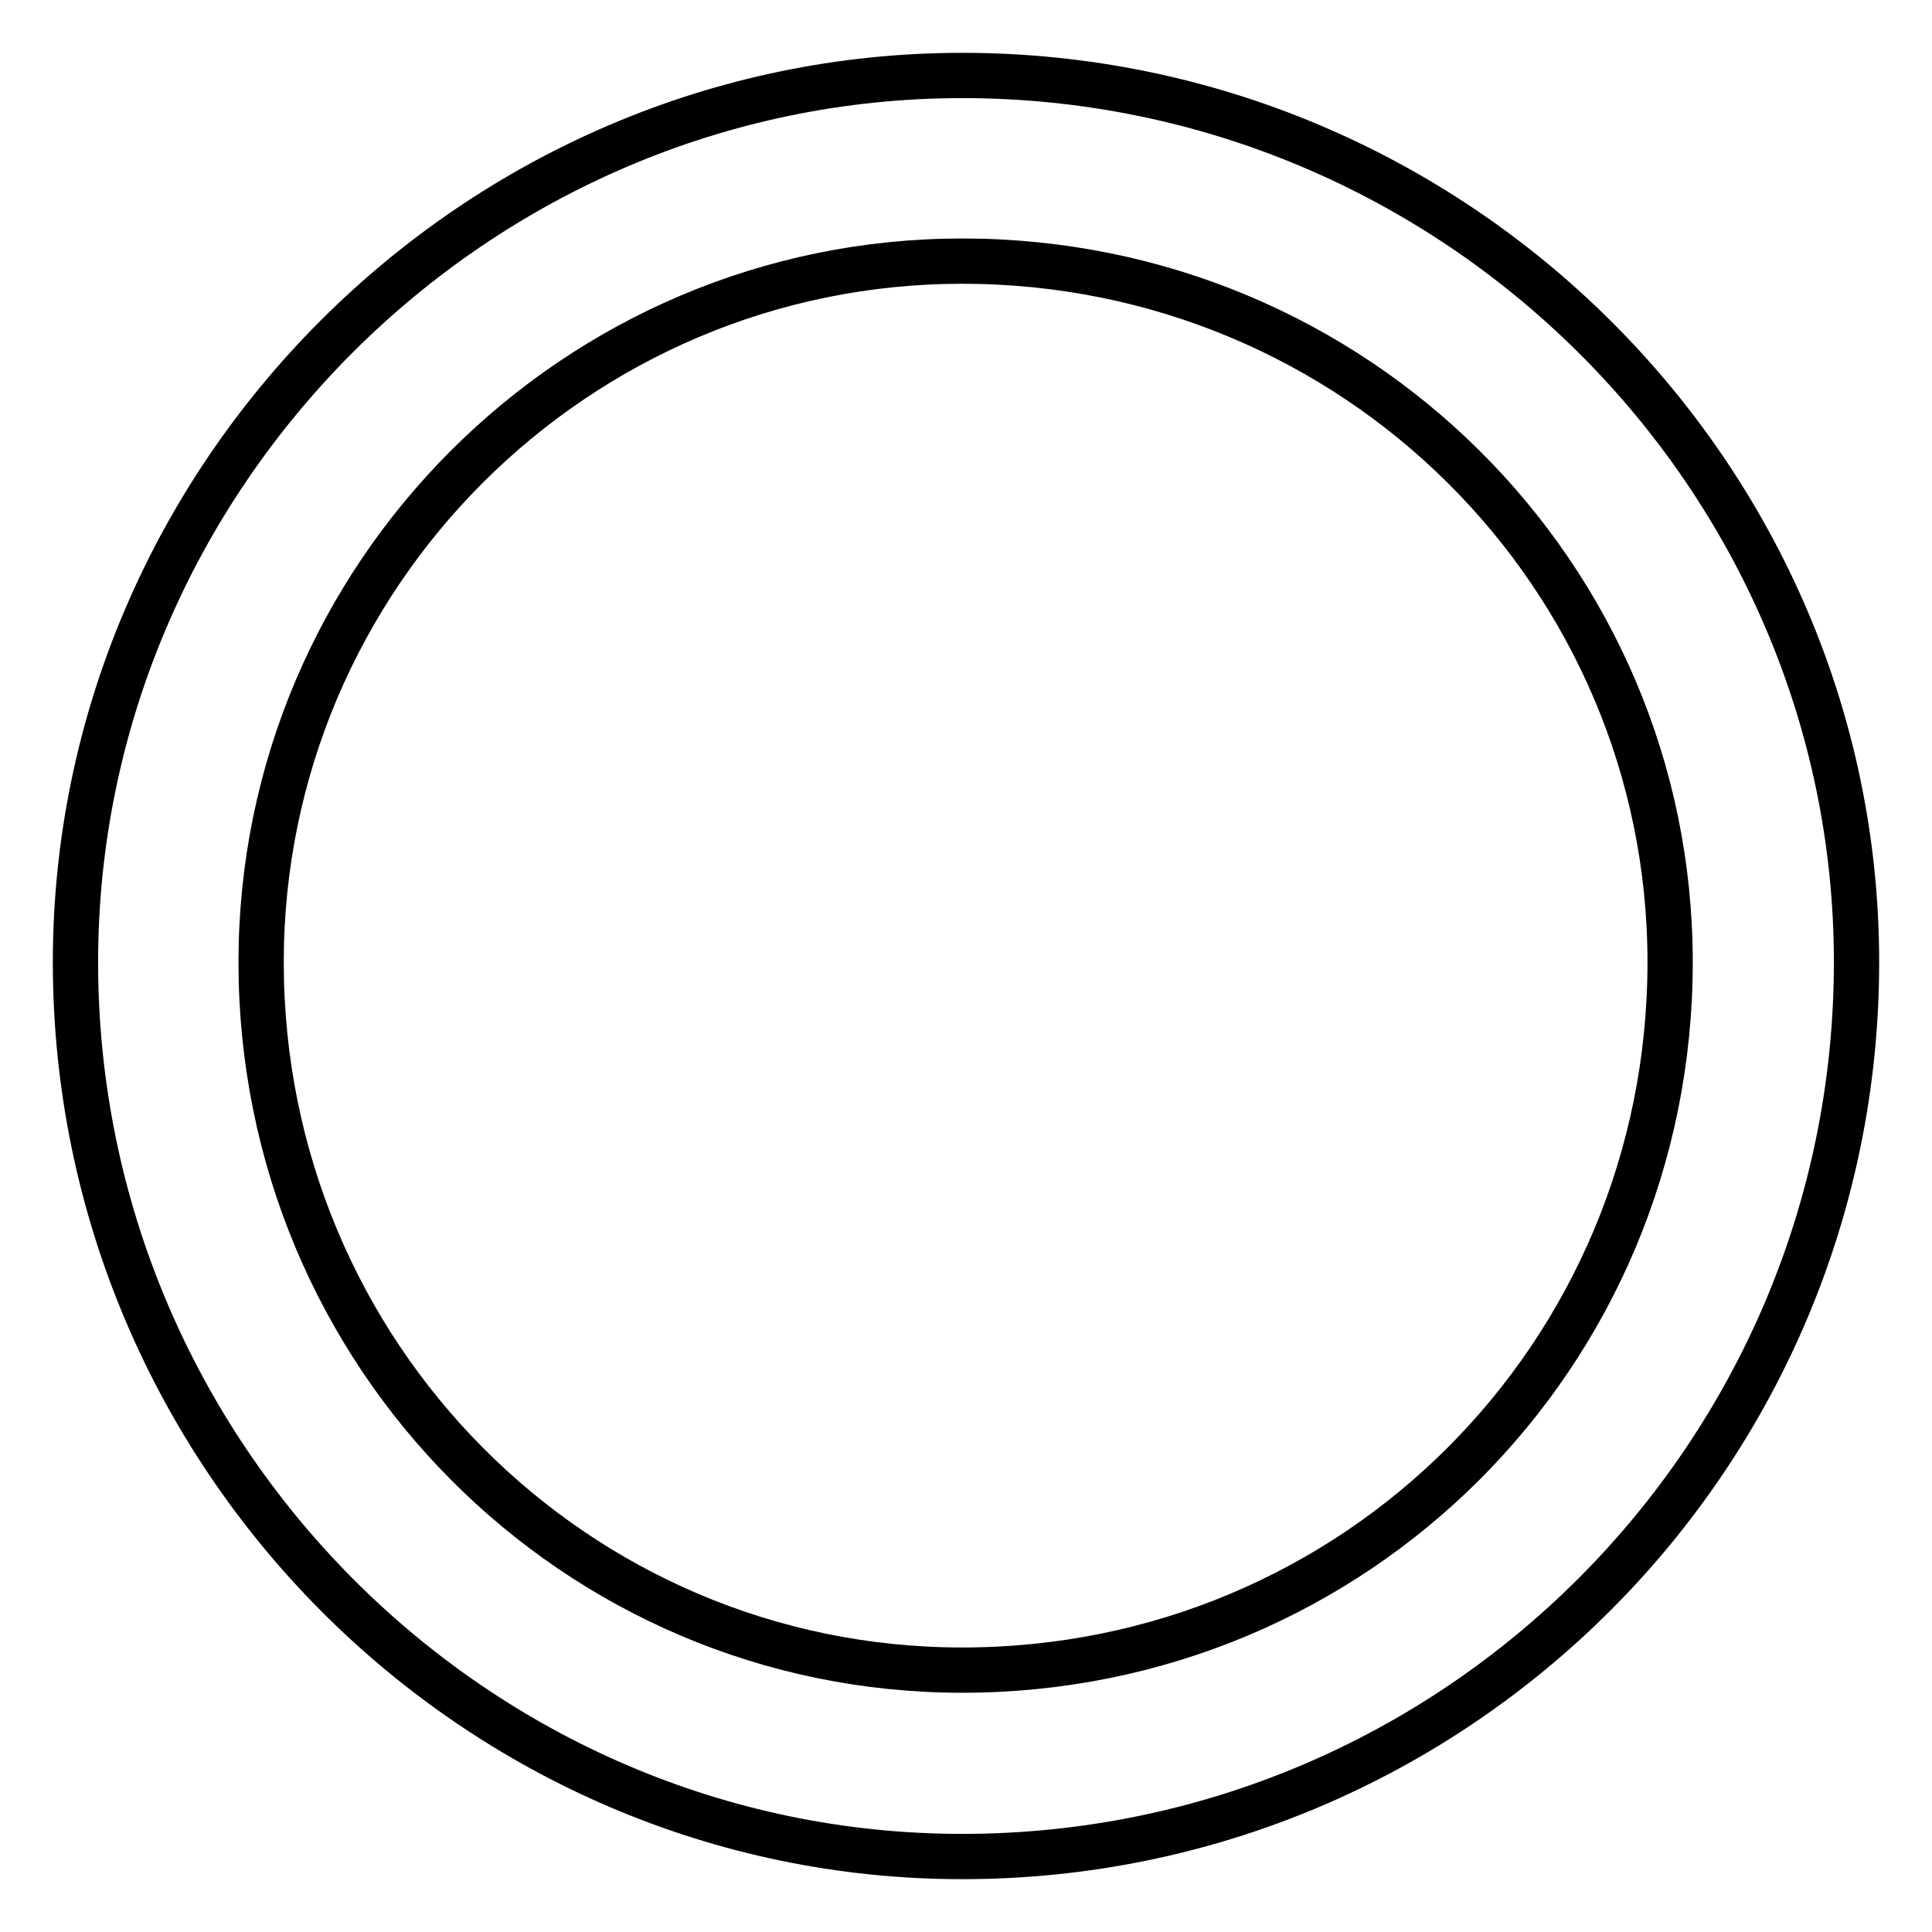 <?xml version="1.0" encoding="utf-8"?>
<!-- Svg Vector Icons : http://www.onlinewebfonts.com/icon -->
<!DOCTYPE svg PUBLIC "-//W3C//DTD SVG 1.1//EN" "http://www.w3.org/Graphics/SVG/1.1/DTD/svg11.dtd">
<svg version="1.1" xmlns="http://www.w3.org/2000/svg" xmlns:xlink="http://www.w3.org/1999/xlink" x="0px" y="0px" viewBox="0 0 256 256" enable-background="new 0 0 256 256" xml:space="preserve">
<g> <path stroke-width="6" fill-opacity="0" stroke="#000000"  d="M127.5,10C63.1,10,10,63.1,10,127.5C10,192.9,63.1,246,127.5,246c65.4,0,118.5-53.1,118.5-118.5 C246,63.1,192.9,10,127.5,10L127.5,10L127.5,10z M127.5,34.6c52.1,0,93.8,41.7,93.8,92.9c0,52.1-41.7,93.8-93.8,93.8 c-51.2,0-92.9-41.7-92.9-93.8C34.6,76.3,76.3,34.6,127.5,34.6L127.5,34.6z"/></g>
</svg>
